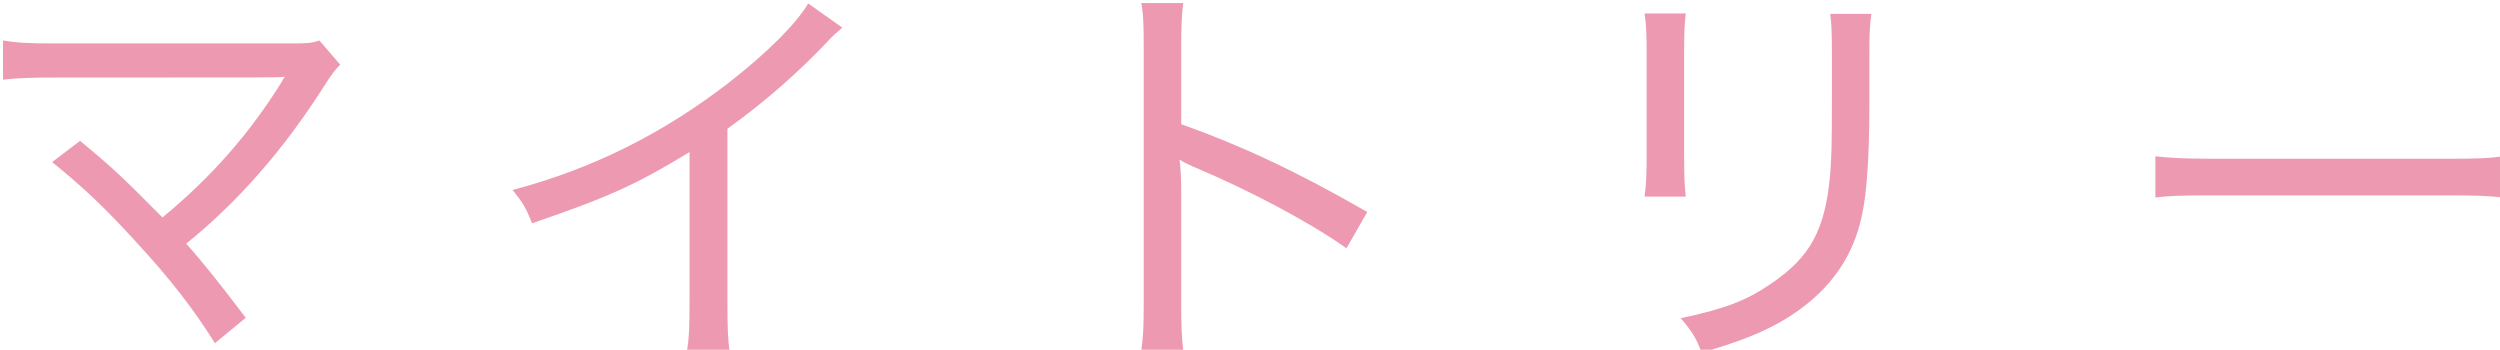 <?xml version="1.0" encoding="UTF-8" standalone="no"?>
<!DOCTYPE svg PUBLIC "-//W3C//DTD SVG 1.1//EN" "http://www.w3.org/Graphics/SVG/1.1/DTD/svg11.dtd">
<svg width="100%" height="100%" viewBox="0 0 3368 472" version="1.1" xmlns="http://www.w3.org/2000/svg" xmlns:xlink="http://www.w3.org/1999/xlink" xml:space="preserve" xmlns:serif="http://www.serif.com/" style="fill-rule:evenodd;clip-rule:evenodd;stroke-linejoin:round;stroke-miterlimit:2;">
    <rect id="Artboard1" x="-0" y="-0" width="3367.97" height="471.123" style="fill:none;"/>
    <clipPath id="_clip1">
        <rect id="Artboard11" serif:id="Artboard1" x="-0" y="-0" width="3367.97" height="471.123"/>
    </clipPath>
    <g clip-path="url(#_clip1)">
        <g transform="matrix(11.217,0,0,11.217,-53.689,452.778)">
            <path d="M21.25,-17.3C19.2,-19.35 17.4,-21 14.4,-23.45L11.05,-20.9C14.75,-17.9 17.35,-15.45 21,-11.45C25.3,-6.8 27.95,-3.35 30.6,0.85L34.3,-2.2C31.35,-6.1 29,-9.05 27.15,-11.1C33.4,-16.15 38.85,-22.4 43.6,-29.85C44.65,-31.5 45,-31.95 45.65,-32.6L43.15,-35.5C42.25,-35.2 41.8,-35.15 39.95,-35.15L11.45,-35.15C8.4,-35.15 7,-35.2 5.15,-35.5L5.15,-30.8C7.05,-31 8.45,-31.05 11.4,-31.05C38.25,-31.05 38.25,-31.05 39,-31.15C38.8,-30.85 38.75,-30.8 38.6,-30.5C34.85,-24.45 30.2,-19.1 24.3,-14.25L21.25,-17.3Z" style="fill:rgb(237,153,177);fill-rule:nonzero;"/>
        </g>
        <g transform="matrix(11.217,0,0,11.217,652.995,452.778)">
            <path d="M38.85,-39.95C37.45,-37.55 33.95,-34.05 29.4,-30.5C21.4,-24.3 12.85,-20.05 3.35,-17.55C4.6,-16 4.95,-15.4 5.7,-13.55C15,-16.75 18.2,-18.2 24.6,-22.1L24.6,-4.1C24.6,-0.95 24.55,0.2 24.3,1.75L29.4,1.75C29.2,0.35 29.15,-1.1 29.15,-4.15L29.15,-24.9C33.6,-28.1 37.55,-31.55 41.15,-35.35C41.95,-36.2 42.2,-36.4 42.95,-37.05L38.85,-39.95Z" style="fill:rgb(237,153,177);fill-rule:nonzero;"/>
        </g>
        <g transform="matrix(11.217,0,0,11.217,1376.5,452.778)">
            <path d="M19.4,1.75C19.2,0.2 19.15,-1.4 19.15,-4.05L19.15,-17.1C19.15,-19.1 19.1,-19.95 18.95,-21.2C19.65,-20.75 19.85,-20.7 20.6,-20.35C27.7,-17.35 34.6,-13.65 39,-10.55L41.5,-14.9C33,-19.8 26.2,-22.95 19.15,-25.45L19.15,-34.35C19.15,-37.15 19.2,-38.55 19.4,-40L14.35,-40C14.6,-38.7 14.65,-37.5 14.65,-34.5L14.65,-4.05C14.65,-1.2 14.6,0.1 14.35,1.75L19.4,1.75Z" style="fill:rgb(237,153,177);fill-rule:nonzero;"/>
        </g>
        <g transform="matrix(11.217,0,0,11.217,2088.8,452.778)">
            <path d="M11.3,-38.75C11.5,-37.45 11.55,-36.35 11.55,-34L11.55,-21.8C11.55,-19.5 11.5,-18.2 11.3,-16.75L16.25,-16.75C16.1,-18.05 16.05,-19.25 16.05,-21.8L16.05,-34.05C16.05,-36.1 16.1,-37.65 16.25,-38.75L11.3,-38.75ZM33.6,-38.7C33.75,-37.5 33.8,-36.8 33.8,-33.75L33.8,-28.4C33.8,-22.75 33.75,-21.65 33.6,-19.5C33,-12.7 31.2,-9.45 26.35,-6.2C23.5,-4.25 20.85,-3.25 15.65,-2.15C17.15,-0.35 17.5,0.25 18.15,2C22.55,0.7 25,-0.25 27.45,-1.6C32.4,-4.4 35.6,-8.15 37,-12.9C37.9,-15.85 38.3,-20.25 38.3,-28.15L38.3,-33.8C38.3,-36.5 38.35,-37.4 38.55,-38.7L33.6,-38.7Z" style="fill:rgb(237,153,177);fill-rule:nonzero;"/>
        </g>
        <g transform="matrix(11.217,0,0,11.217,2857.17,452.778)">
            <path d="M4.15,-16.65C5.9,-16.85 7.15,-16.9 11.1,-16.9L39.1,-16.9C42.55,-16.9 44,-16.85 45.9,-16.65L45.9,-21.6C44.15,-21.35 43.15,-21.3 39.15,-21.3L11.05,-21.3C7.6,-21.3 5.75,-21.4 4.15,-21.6L4.15,-16.65Z" style="fill:rgb(237,153,177);fill-rule:nonzero;"/>
        </g>
    </g>
</svg>
